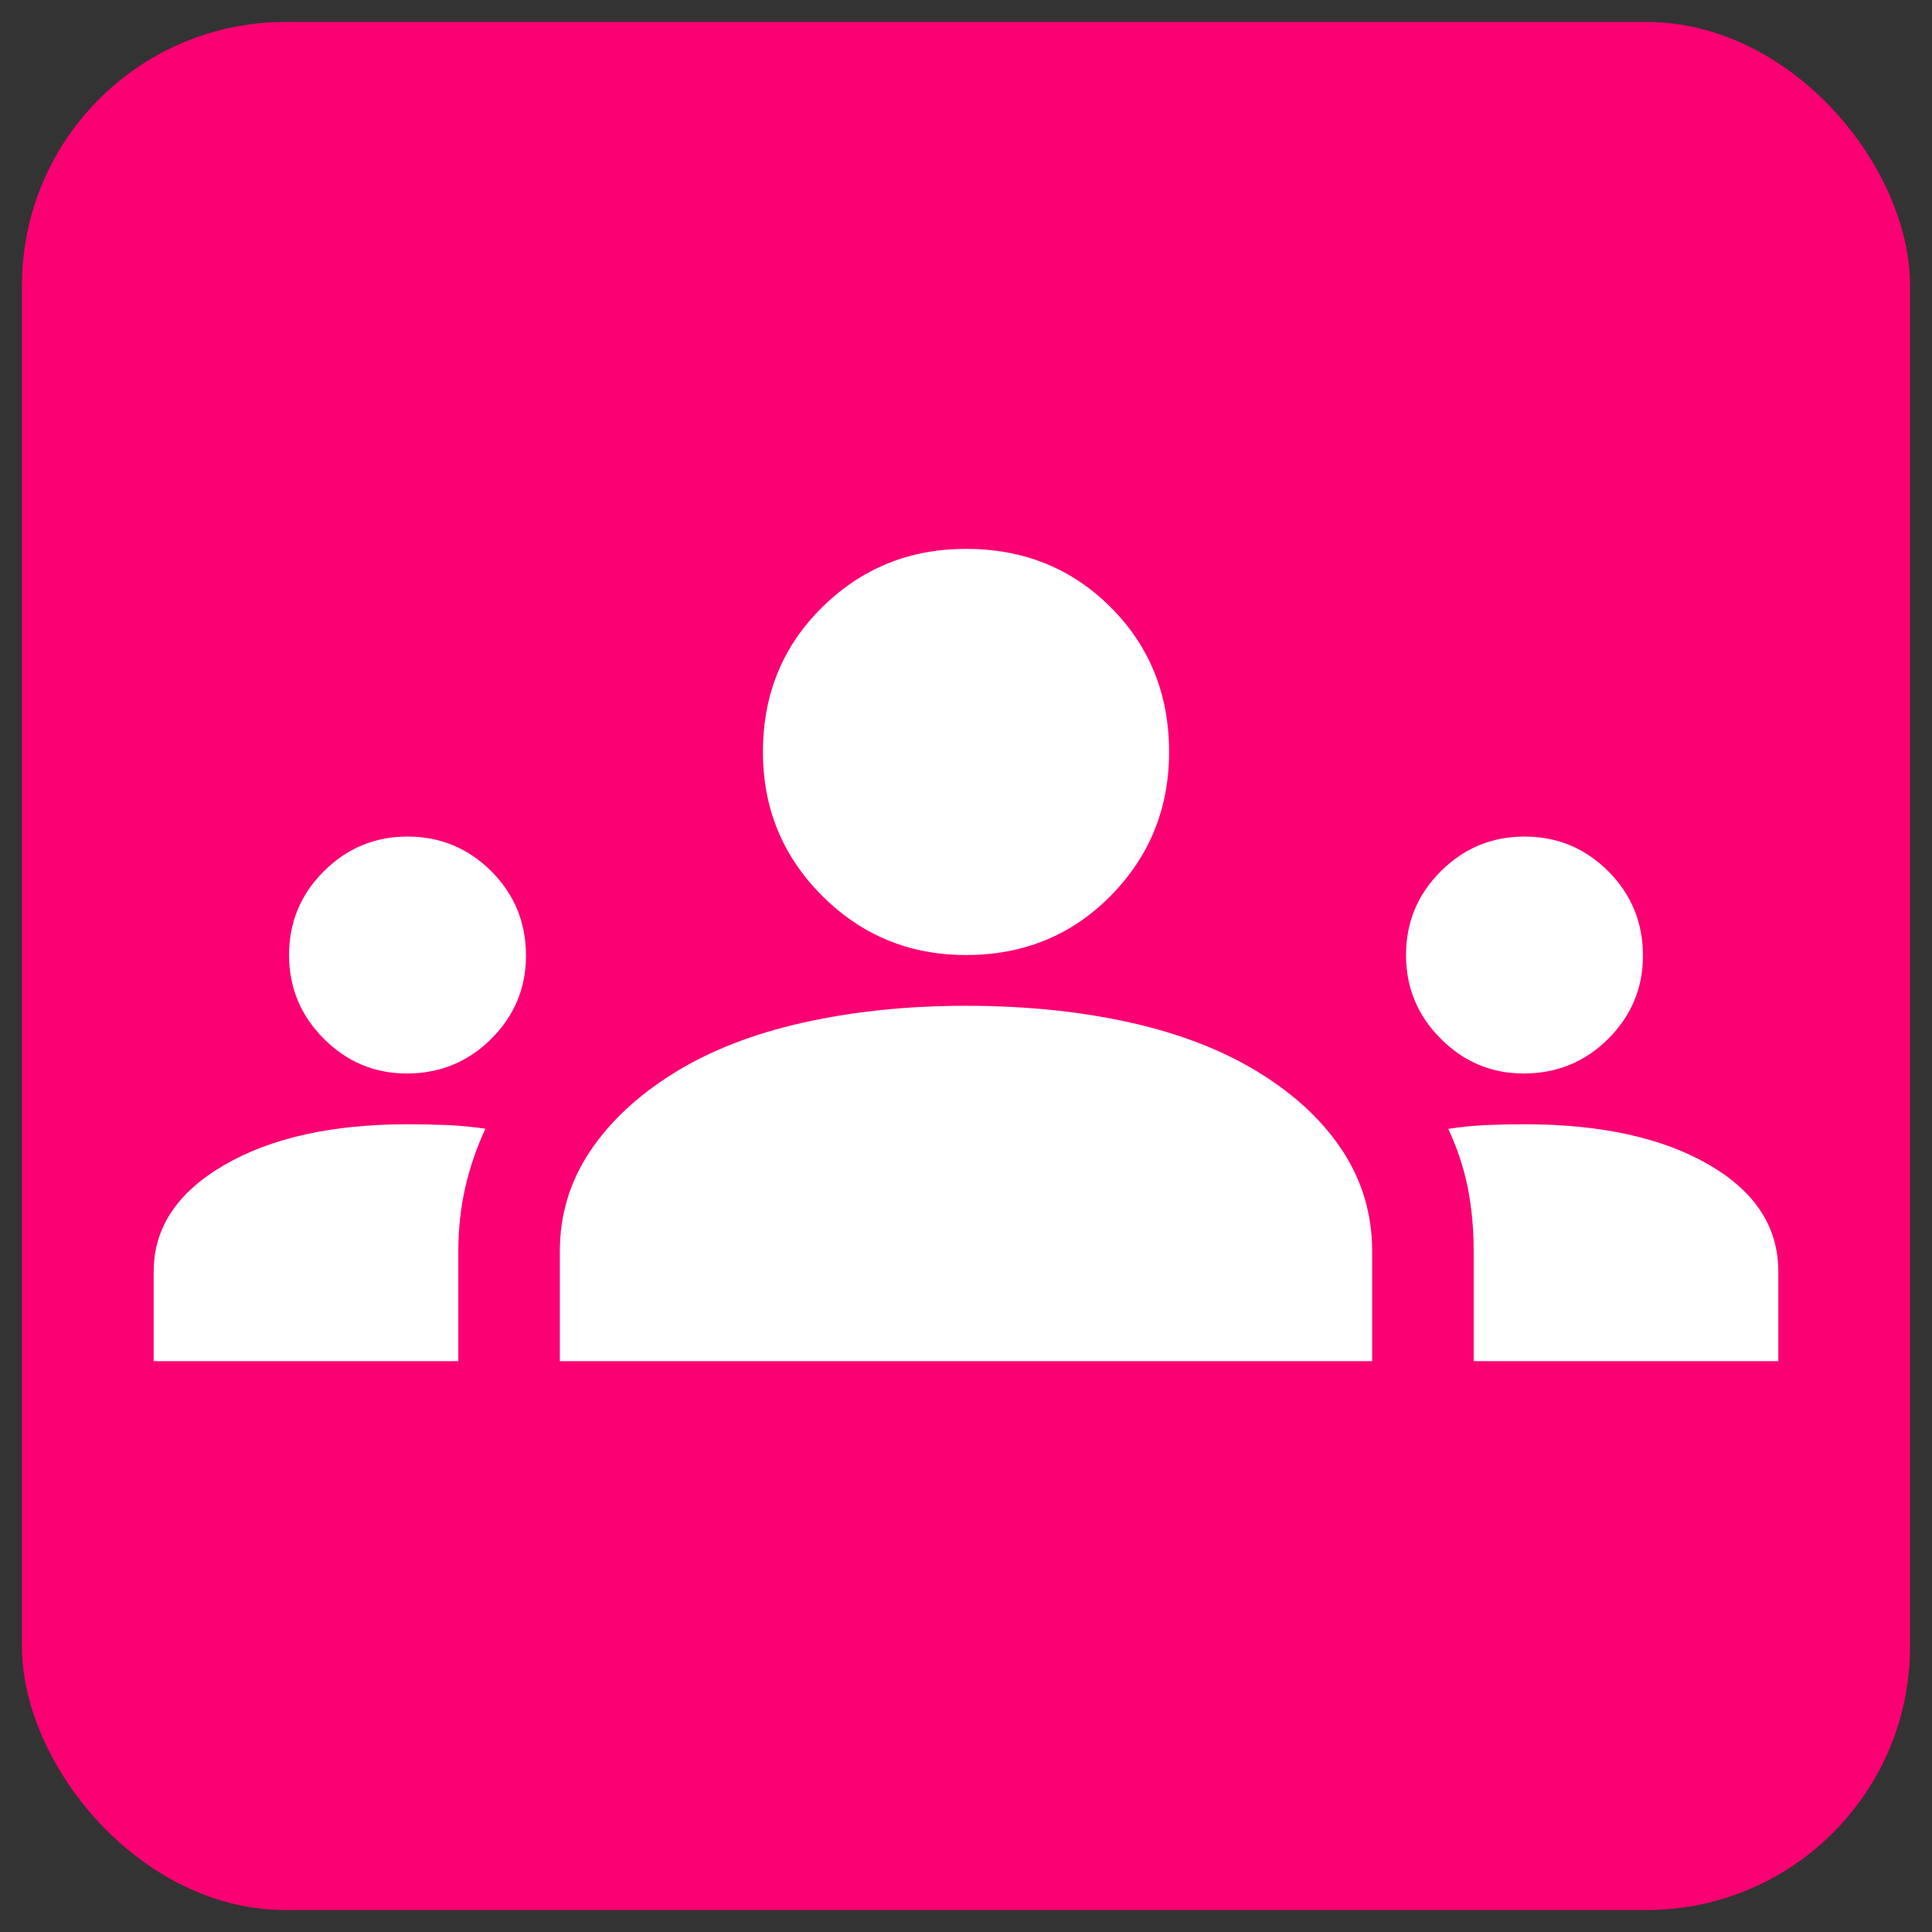 <svg xmlns="http://www.w3.org/2000/svg" width="44" height="44" viewBox="0 0 44 44" fill="none"><rect x="0" y="0" width="44" height="44" fill="#333333" stroke="none"/><rect x="0.5" y="0.5" width="43" height="43" rx="6" fill="#FB0072"></rect><mask id="mask0_3001_17836" style="mask-type:alpha" maskUnits="userSpaceOnUse" x="0" y="0" width="44" height="44"><rect x="0.5" y="0.5" width="43" height="43" fill="#D9D9D9"></rect></mask><g mask="url(#mask0_3001_17836)"><path d="M3.5 31V28.957C3.5 27.966 4.033 27.16 5.099 26.538C6.166 25.915 7.565 25.604 9.296 25.604C9.608 25.604 9.909 25.611 10.197 25.623C10.486 25.636 10.771 25.664 11.054 25.706C10.849 26.152 10.694 26.604 10.592 27.062C10.489 27.519 10.438 27.997 10.438 28.495V31H3.5ZM12.75 31V28.495C12.75 27.673 12.975 26.921 13.425 26.24C13.874 25.559 14.51 24.962 15.332 24.448C16.154 23.934 17.137 23.549 18.281 23.292C19.424 23.035 20.664 22.906 22 22.906C23.362 22.906 24.614 23.035 25.758 23.292C26.901 23.549 27.884 23.934 28.706 24.448C29.529 24.962 30.158 25.559 30.595 26.24C31.032 26.921 31.25 27.673 31.25 28.495V31H12.75ZM33.562 31V28.495C33.562 27.985 33.517 27.504 33.428 27.052C33.338 26.601 33.19 26.153 32.984 25.709C33.267 25.665 33.552 25.636 33.839 25.623C34.126 25.611 34.419 25.604 34.719 25.604C36.453 25.604 37.85 25.91 38.91 26.52C39.97 27.131 40.5 27.943 40.5 28.957V31H33.562ZM9.265 24.448C8.531 24.448 7.9 24.184 7.373 23.655C6.847 23.127 6.583 22.492 6.583 21.75C6.583 21.005 6.847 20.369 7.376 19.842C7.904 19.316 8.539 19.052 9.281 19.052C10.026 19.052 10.662 19.316 11.189 19.842C11.716 20.369 11.979 21.01 11.979 21.767C11.979 22.501 11.716 23.131 11.189 23.658C10.662 24.184 10.021 24.448 9.265 24.448ZM34.702 24.448C33.968 24.448 33.338 24.184 32.811 23.655C32.284 23.127 32.021 22.492 32.021 21.75C32.021 21.005 32.285 20.369 32.813 19.842C33.342 19.316 33.977 19.052 34.719 19.052C35.464 19.052 36.1 19.316 36.627 19.842C37.153 20.369 37.417 21.01 37.417 21.767C37.417 22.501 37.153 23.131 36.627 23.658C36.1 24.184 35.458 24.448 34.702 24.448ZM22 21.75C20.715 21.75 19.623 21.3 18.724 20.401C17.825 19.502 17.375 18.41 17.375 17.125C17.375 15.815 17.825 14.716 18.724 13.83C19.623 12.943 20.715 12.5 22 12.5C23.31 12.5 24.409 12.943 25.295 13.83C26.182 14.716 26.625 15.815 26.625 17.125C26.625 18.41 26.182 19.502 25.295 20.401C24.409 21.3 23.31 21.75 22 21.75Z" fill="white"></path></g></svg>